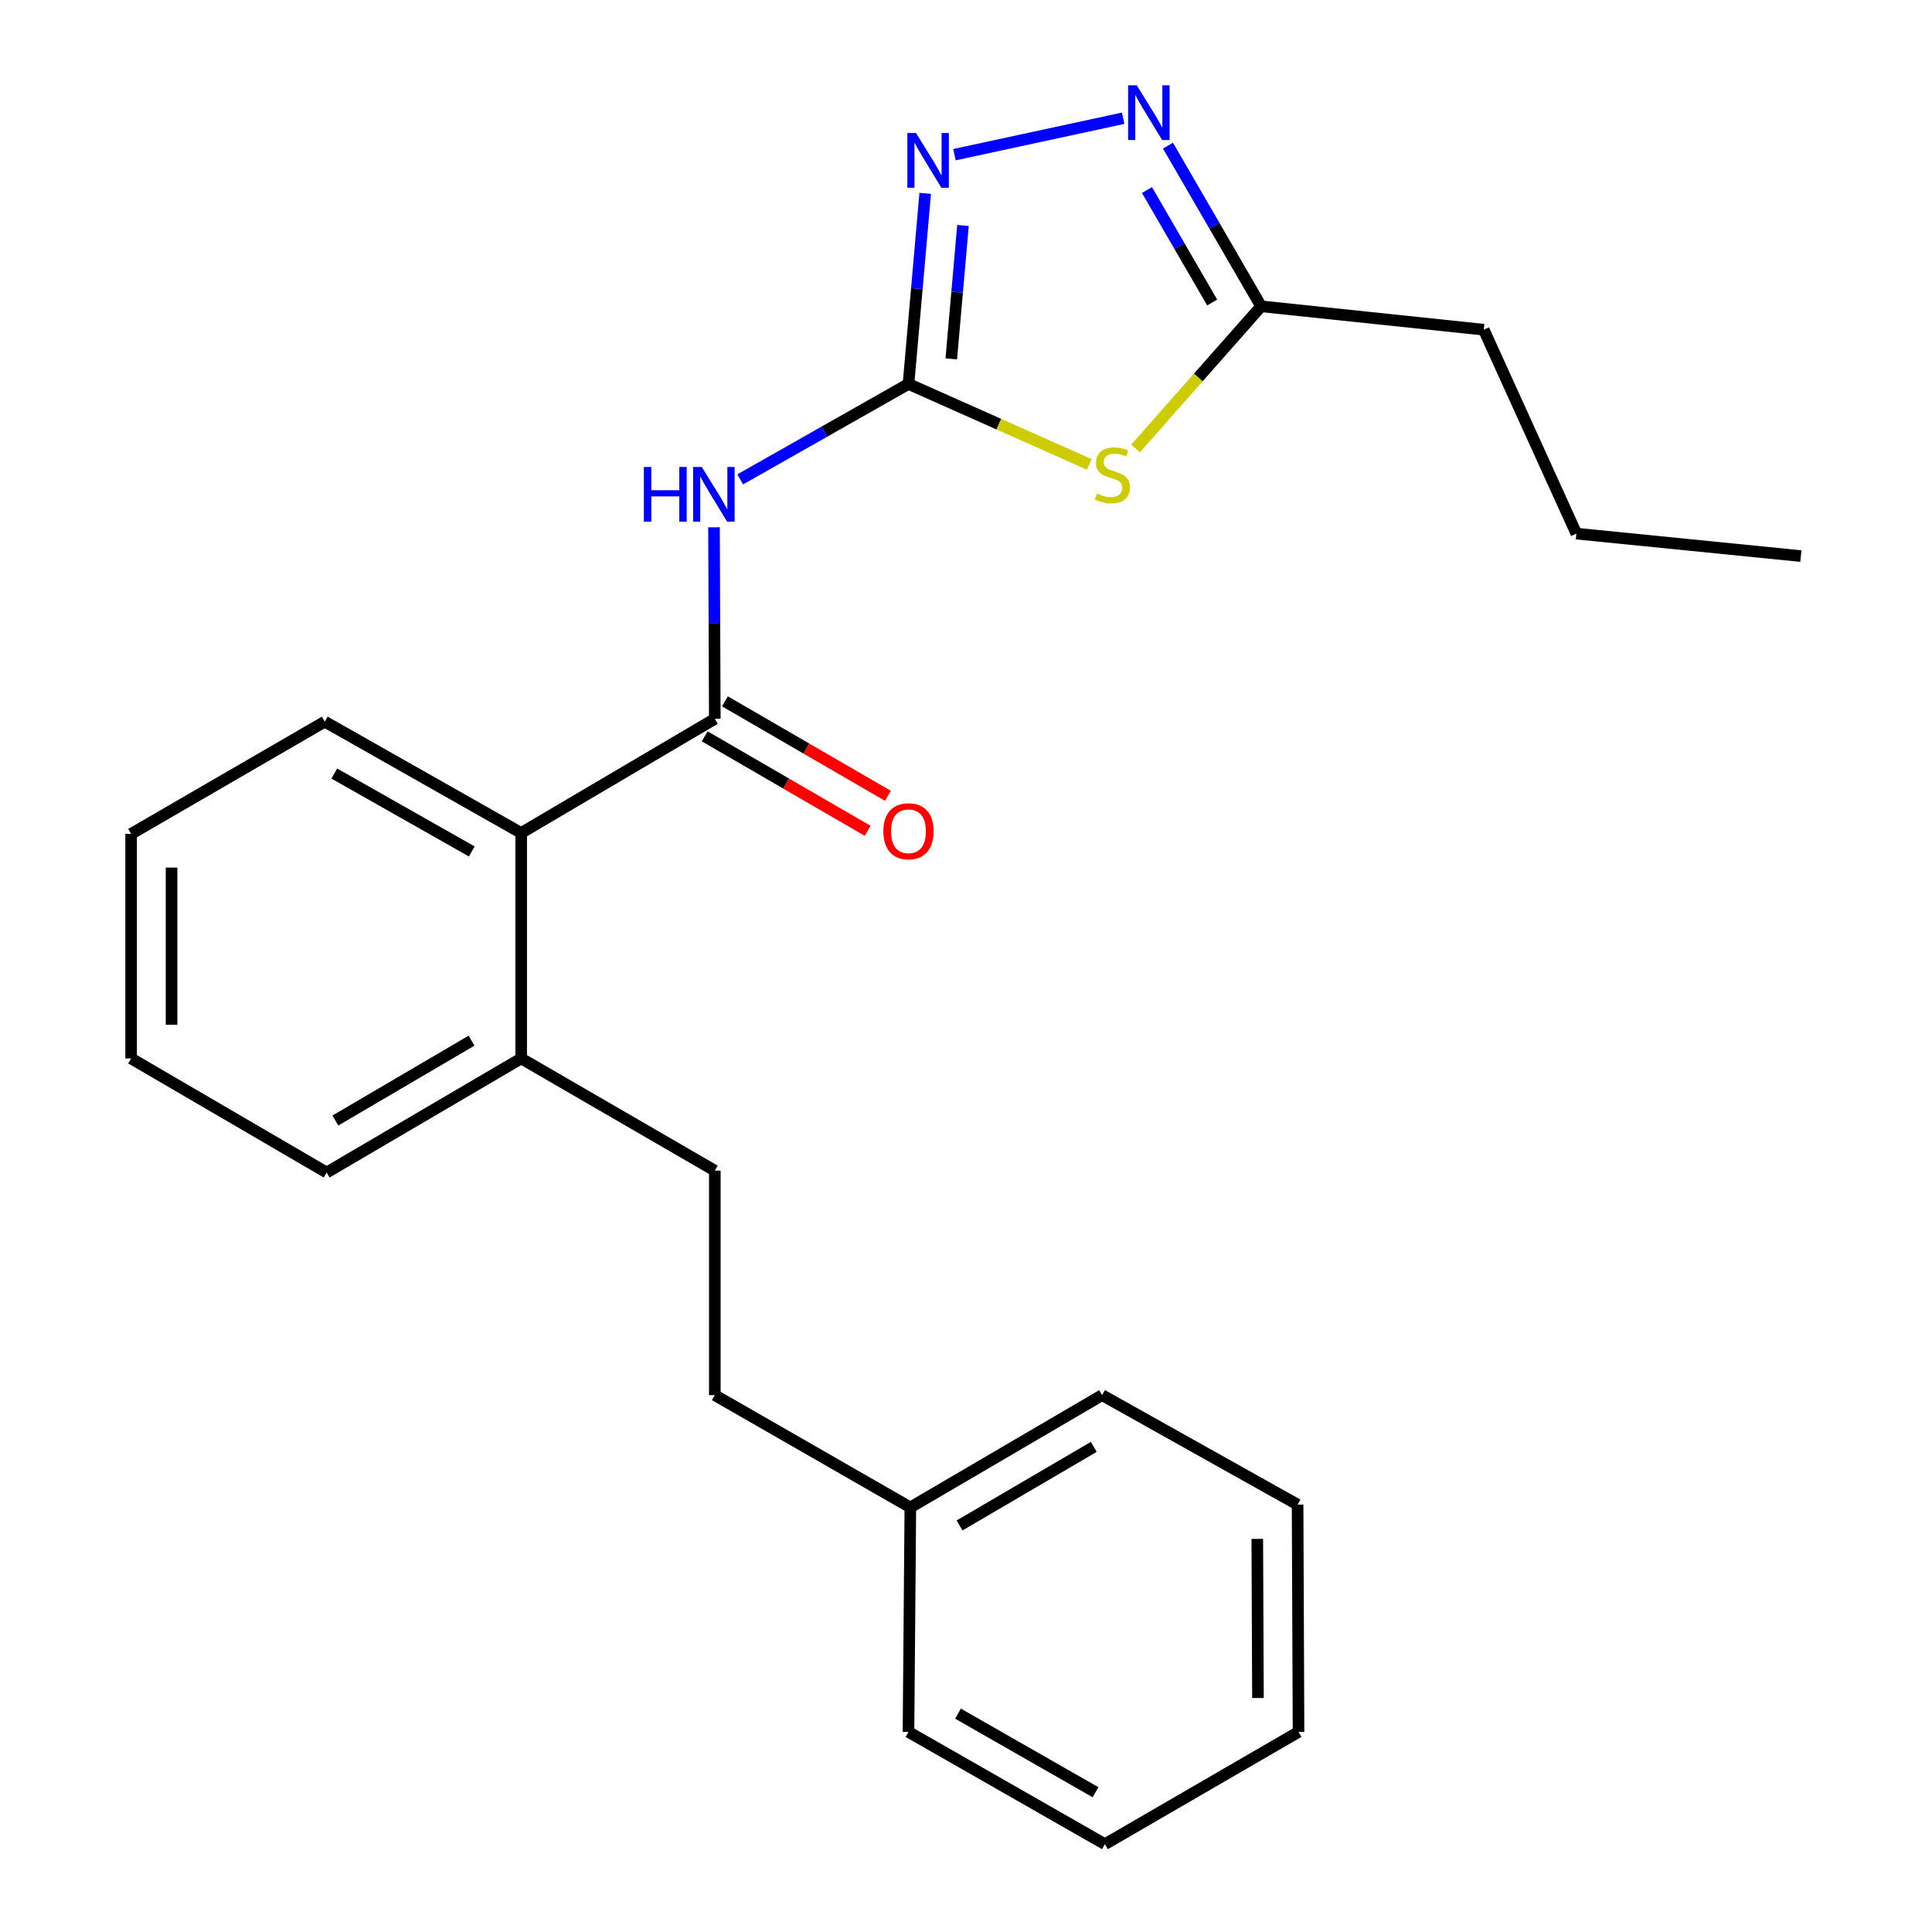 <?xml version='1.0' encoding='iso-8859-1'?>
<svg version='1.1' baseProfile='full'
              xmlns='http://www.w3.org/2000/svg'
                      xmlns:rdkit='http://www.rdkit.org/xml'
                      xmlns:xlink='http://www.w3.org/1999/xlink'
                  xml:space='preserve'
width='1000px' height='1000px' viewBox='0 0 1000 1000'>
<!-- END OF HEADER -->
<rect style='opacity:1.0;fill:#FFFFFF;stroke:none' width='1000' height='1000' x='0' y='0'> </rect>
<path class='bond-0' d='M 470.232,198.733 L 517.016,219.559' style='fill:none;fill-rule:evenodd;stroke:#000000;stroke-width:6px;stroke-linecap:butt;stroke-linejoin:miter;stroke-opacity:1' />
<path class='bond-0' d='M 517.016,219.559 L 563.8,240.384' style='fill:none;fill-rule:evenodd;stroke:#CCCC00;stroke-width:6px;stroke-linecap:butt;stroke-linejoin:miter;stroke-opacity:1' />
<path class='bond-1' d='M 470.232,198.733 L 426.683,223.431' style='fill:none;fill-rule:evenodd;stroke:#000000;stroke-width:6px;stroke-linecap:butt;stroke-linejoin:miter;stroke-opacity:1' />
<path class='bond-1' d='M 426.683,223.431 L 383.133,248.129' style='fill:none;fill-rule:evenodd;stroke:#0000FF;stroke-width:6px;stroke-linecap:butt;stroke-linejoin:miter;stroke-opacity:1' />
<path class='bond-3' d='M 470.232,198.733 L 474.559,149.404' style='fill:none;fill-rule:evenodd;stroke:#000000;stroke-width:6px;stroke-linecap:butt;stroke-linejoin:miter;stroke-opacity:1' />
<path class='bond-3' d='M 474.559,149.404 L 478.887,100.075' style='fill:none;fill-rule:evenodd;stroke:#0000FF;stroke-width:6px;stroke-linecap:butt;stroke-linejoin:miter;stroke-opacity:1' />
<path class='bond-3' d='M 492.381,185.764 L 495.41,151.233' style='fill:none;fill-rule:evenodd;stroke:#000000;stroke-width:6px;stroke-linecap:butt;stroke-linejoin:miter;stroke-opacity:1' />
<path class='bond-3' d='M 495.41,151.233 L 498.439,116.703' style='fill:none;fill-rule:evenodd;stroke:#0000FF;stroke-width:6px;stroke-linecap:butt;stroke-linejoin:miter;stroke-opacity:1' />
<path class='bond-5' d='M 587.756,232.139 L 620.257,195.343' style='fill:none;fill-rule:evenodd;stroke:#CCCC00;stroke-width:6px;stroke-linecap:butt;stroke-linejoin:miter;stroke-opacity:1' />
<path class='bond-5' d='M 620.257,195.343 L 652.758,158.547' style='fill:none;fill-rule:evenodd;stroke:#000000;stroke-width:6px;stroke-linecap:butt;stroke-linejoin:miter;stroke-opacity:1' />
<path class='bond-2' d='M 369.57,272.927 L 369.778,322.5' style='fill:none;fill-rule:evenodd;stroke:#0000FF;stroke-width:6px;stroke-linecap:butt;stroke-linejoin:miter;stroke-opacity:1' />
<path class='bond-2' d='M 369.778,322.5 L 369.987,372.073' style='fill:none;fill-rule:evenodd;stroke:#000000;stroke-width:6px;stroke-linecap:butt;stroke-linejoin:miter;stroke-opacity:1' />
<path class='bond-6' d='M 369.987,372.073 L 269.765,431.143' style='fill:none;fill-rule:evenodd;stroke:#000000;stroke-width:6px;stroke-linecap:butt;stroke-linejoin:miter;stroke-opacity:1' />
<path class='bond-7' d='M 364.739,381.127 L 406.913,405.573' style='fill:none;fill-rule:evenodd;stroke:#000000;stroke-width:6px;stroke-linecap:butt;stroke-linejoin:miter;stroke-opacity:1' />
<path class='bond-7' d='M 406.913,405.573 L 449.087,430.018' style='fill:none;fill-rule:evenodd;stroke:#FF0000;stroke-width:6px;stroke-linecap:butt;stroke-linejoin:miter;stroke-opacity:1' />
<path class='bond-7' d='M 375.235,363.019 L 417.409,387.464' style='fill:none;fill-rule:evenodd;stroke:#000000;stroke-width:6px;stroke-linecap:butt;stroke-linejoin:miter;stroke-opacity:1' />
<path class='bond-7' d='M 417.409,387.464 L 459.584,411.91' style='fill:none;fill-rule:evenodd;stroke:#FF0000;stroke-width:6px;stroke-linecap:butt;stroke-linejoin:miter;stroke-opacity:1' />
<path class='bond-4' d='M 494.046,80.059 L 581.339,61.201' style='fill:none;fill-rule:evenodd;stroke:#0000FF;stroke-width:6px;stroke-linecap:butt;stroke-linejoin:miter;stroke-opacity:1' />
<path class='bond-24' d='M 604.541,75.381 L 628.649,116.964' style='fill:none;fill-rule:evenodd;stroke:#0000FF;stroke-width:6px;stroke-linecap:butt;stroke-linejoin:miter;stroke-opacity:1' />
<path class='bond-24' d='M 628.649,116.964 L 652.758,158.547' style='fill:none;fill-rule:evenodd;stroke:#000000;stroke-width:6px;stroke-linecap:butt;stroke-linejoin:miter;stroke-opacity:1' />
<path class='bond-24' d='M 593.666,98.354 L 610.542,127.462' style='fill:none;fill-rule:evenodd;stroke:#0000FF;stroke-width:6px;stroke-linecap:butt;stroke-linejoin:miter;stroke-opacity:1' />
<path class='bond-24' d='M 610.542,127.462 L 627.418,156.57' style='fill:none;fill-rule:evenodd;stroke:#000000;stroke-width:6px;stroke-linecap:butt;stroke-linejoin:miter;stroke-opacity:1' />
<path class='bond-12' d='M 652.758,158.547 L 767.992,170.652' style='fill:none;fill-rule:evenodd;stroke:#000000;stroke-width:6px;stroke-linecap:butt;stroke-linejoin:miter;stroke-opacity:1' />
<path class='bond-8' d='M 269.765,431.143 L 269.765,547.843' style='fill:none;fill-rule:evenodd;stroke:#000000;stroke-width:6px;stroke-linecap:butt;stroke-linejoin:miter;stroke-opacity:1' />
<path class='bond-13' d='M 269.765,431.143 L 168.1,373.526' style='fill:none;fill-rule:evenodd;stroke:#000000;stroke-width:6px;stroke-linecap:butt;stroke-linejoin:miter;stroke-opacity:1' />
<path class='bond-13' d='M 244.195,440.71 L 173.03,400.378' style='fill:none;fill-rule:evenodd;stroke:#000000;stroke-width:6px;stroke-linecap:butt;stroke-linejoin:miter;stroke-opacity:1' />
<path class='bond-9' d='M 269.765,547.843 L 369.987,605.925' style='fill:none;fill-rule:evenodd;stroke:#000000;stroke-width:6px;stroke-linecap:butt;stroke-linejoin:miter;stroke-opacity:1' />
<path class='bond-14' d='M 269.765,547.843 L 169.077,606.89' style='fill:none;fill-rule:evenodd;stroke:#000000;stroke-width:6px;stroke-linecap:butt;stroke-linejoin:miter;stroke-opacity:1' />
<path class='bond-14' d='M 244.073,538.645 L 173.592,579.978' style='fill:none;fill-rule:evenodd;stroke:#000000;stroke-width:6px;stroke-linecap:butt;stroke-linejoin:miter;stroke-opacity:1' />
<path class='bond-10' d='M 369.987,605.925 L 369.987,722.124' style='fill:none;fill-rule:evenodd;stroke:#000000;stroke-width:6px;stroke-linecap:butt;stroke-linejoin:miter;stroke-opacity:1' />
<path class='bond-11' d='M 369.987,722.124 L 471.197,780.229' style='fill:none;fill-rule:evenodd;stroke:#000000;stroke-width:6px;stroke-linecap:butt;stroke-linejoin:miter;stroke-opacity:1' />
<path class='bond-15' d='M 471.197,780.229 L 570.443,722.124' style='fill:none;fill-rule:evenodd;stroke:#000000;stroke-width:6px;stroke-linecap:butt;stroke-linejoin:miter;stroke-opacity:1' />
<path class='bond-15' d='M 496.659,789.576 L 566.131,748.902' style='fill:none;fill-rule:evenodd;stroke:#000000;stroke-width:6px;stroke-linecap:butt;stroke-linejoin:miter;stroke-opacity:1' />
<path class='bond-16' d='M 471.197,780.229 L 470.232,896.44' style='fill:none;fill-rule:evenodd;stroke:#000000;stroke-width:6px;stroke-linecap:butt;stroke-linejoin:miter;stroke-opacity:1' />
<path class='bond-17' d='M 767.992,170.652 L 815.934,276.2' style='fill:none;fill-rule:evenodd;stroke:#000000;stroke-width:6px;stroke-linecap:butt;stroke-linejoin:miter;stroke-opacity:1' />
<path class='bond-18' d='M 168.1,373.526 L 67.867,431.632' style='fill:none;fill-rule:evenodd;stroke:#000000;stroke-width:6px;stroke-linecap:butt;stroke-linejoin:miter;stroke-opacity:1' />
<path class='bond-25' d='M 169.077,606.89 L 67.867,547.843' style='fill:none;fill-rule:evenodd;stroke:#000000;stroke-width:6px;stroke-linecap:butt;stroke-linejoin:miter;stroke-opacity:1' />
<path class='bond-22' d='M 570.443,722.124 L 671.63,778.787' style='fill:none;fill-rule:evenodd;stroke:#000000;stroke-width:6px;stroke-linecap:butt;stroke-linejoin:miter;stroke-opacity:1' />
<path class='bond-21' d='M 470.232,896.44 L 571.908,954.545' style='fill:none;fill-rule:evenodd;stroke:#000000;stroke-width:6px;stroke-linecap:butt;stroke-linejoin:miter;stroke-opacity:1' />
<path class='bond-21' d='M 495.869,886.983 L 567.042,927.657' style='fill:none;fill-rule:evenodd;stroke:#000000;stroke-width:6px;stroke-linecap:butt;stroke-linejoin:miter;stroke-opacity:1' />
<path class='bond-19' d='M 815.934,276.2 L 932.133,287.828' style='fill:none;fill-rule:evenodd;stroke:#000000;stroke-width:6px;stroke-linecap:butt;stroke-linejoin:miter;stroke-opacity:1' />
<path class='bond-20' d='M 67.867,431.632 L 67.867,547.843' style='fill:none;fill-rule:evenodd;stroke:#000000;stroke-width:6px;stroke-linecap:butt;stroke-linejoin:miter;stroke-opacity:1' />
<path class='bond-20' d='M 88.797,449.063 L 88.797,530.411' style='fill:none;fill-rule:evenodd;stroke:#000000;stroke-width:6px;stroke-linecap:butt;stroke-linejoin:miter;stroke-opacity:1' />
<path class='bond-23' d='M 571.908,954.545 L 672.118,896.44' style='fill:none;fill-rule:evenodd;stroke:#000000;stroke-width:6px;stroke-linecap:butt;stroke-linejoin:miter;stroke-opacity:1' />
<path class='bond-26' d='M 671.63,778.787 L 672.118,896.44' style='fill:none;fill-rule:evenodd;stroke:#000000;stroke-width:6px;stroke-linecap:butt;stroke-linejoin:miter;stroke-opacity:1' />
<path class='bond-26' d='M 650.773,796.522 L 651.115,878.879' style='fill:none;fill-rule:evenodd;stroke:#000000;stroke-width:6px;stroke-linecap:butt;stroke-linejoin:miter;stroke-opacity:1' />
<path  class='atom-1' d='M 567.768 255.431
Q 568.088 255.551, 569.408 256.111
Q 570.728 256.671, 572.168 257.031
Q 573.648 257.351, 575.088 257.351
Q 577.768 257.351, 579.328 256.071
Q 580.888 254.751, 580.888 252.471
Q 580.888 250.911, 580.088 249.951
Q 579.328 248.991, 578.128 248.471
Q 576.928 247.951, 574.928 247.351
Q 572.408 246.591, 570.888 245.871
Q 569.408 245.151, 568.328 243.631
Q 567.288 242.111, 567.288 239.551
Q 567.288 235.991, 569.688 233.791
Q 572.128 231.591, 576.928 231.591
Q 580.208 231.591, 583.928 233.151
L 583.008 236.231
Q 579.608 234.831, 577.048 234.831
Q 574.288 234.831, 572.768 235.991
Q 571.248 237.111, 571.288 239.071
Q 571.288 240.591, 572.048 241.511
Q 572.848 242.431, 573.968 242.951
Q 575.128 243.471, 577.048 244.071
Q 579.608 244.871, 581.128 245.671
Q 582.648 246.471, 583.728 248.111
Q 584.848 249.711, 584.848 252.471
Q 584.848 256.391, 582.208 258.511
Q 579.608 260.591, 575.248 260.591
Q 572.728 260.591, 570.808 260.031
Q 568.928 259.511, 566.688 258.591
L 567.768 255.431
' fill='#CCCC00'/>
<path  class='atom-2' d='M 333.278 241.702
L 337.118 241.702
L 337.118 253.742
L 351.598 253.742
L 351.598 241.702
L 355.438 241.702
L 355.438 270.022
L 351.598 270.022
L 351.598 256.942
L 337.118 256.942
L 337.118 270.022
L 333.278 270.022
L 333.278 241.702
' fill='#0000FF'/>
<path  class='atom-2' d='M 363.238 241.702
L 372.518 256.702
Q 373.438 258.182, 374.918 260.862
Q 376.398 263.542, 376.478 263.702
L 376.478 241.702
L 380.238 241.702
L 380.238 270.022
L 376.358 270.022
L 366.398 253.622
Q 365.238 251.702, 363.998 249.502
Q 362.798 247.302, 362.438 246.622
L 362.438 270.022
L 358.758 270.022
L 358.758 241.702
L 363.238 241.702
' fill='#0000FF'/>
<path  class='atom-4' d='M 474.123 68.851
L 483.403 83.851
Q 484.323 85.331, 485.803 88.011
Q 487.283 90.691, 487.363 90.851
L 487.363 68.851
L 491.123 68.851
L 491.123 97.171
L 487.243 97.171
L 477.283 80.771
Q 476.123 78.851, 474.883 76.651
Q 473.683 74.451, 473.323 73.771
L 473.323 97.171
L 469.643 97.171
L 469.643 68.851
L 474.123 68.851
' fill='#0000FF'/>
<path  class='atom-5' d='M 588.392 44.165
L 597.672 59.165
Q 598.592 60.645, 600.072 63.325
Q 601.552 66.005, 601.632 66.165
L 601.632 44.165
L 605.392 44.165
L 605.392 72.485
L 601.512 72.485
L 591.552 56.085
Q 590.392 54.165, 589.152 51.965
Q 587.952 49.765, 587.592 49.085
L 587.592 72.485
L 583.912 72.485
L 583.912 44.165
L 588.392 44.165
' fill='#0000FF'/>
<path  class='atom-8' d='M 457.232 430.258
Q 457.232 423.458, 460.592 419.658
Q 463.952 415.858, 470.232 415.858
Q 476.512 415.858, 479.872 419.658
Q 483.232 423.458, 483.232 430.258
Q 483.232 437.138, 479.832 441.058
Q 476.432 444.938, 470.232 444.938
Q 463.992 444.938, 460.592 441.058
Q 457.232 437.178, 457.232 430.258
M 470.232 441.738
Q 474.552 441.738, 476.872 438.858
Q 479.232 435.938, 479.232 430.258
Q 479.232 424.698, 476.872 421.898
Q 474.552 419.058, 470.232 419.058
Q 465.912 419.058, 463.552 421.858
Q 461.232 424.658, 461.232 430.258
Q 461.232 435.978, 463.552 438.858
Q 465.912 441.738, 470.232 441.738
' fill='#FF0000'/>
</svg>
